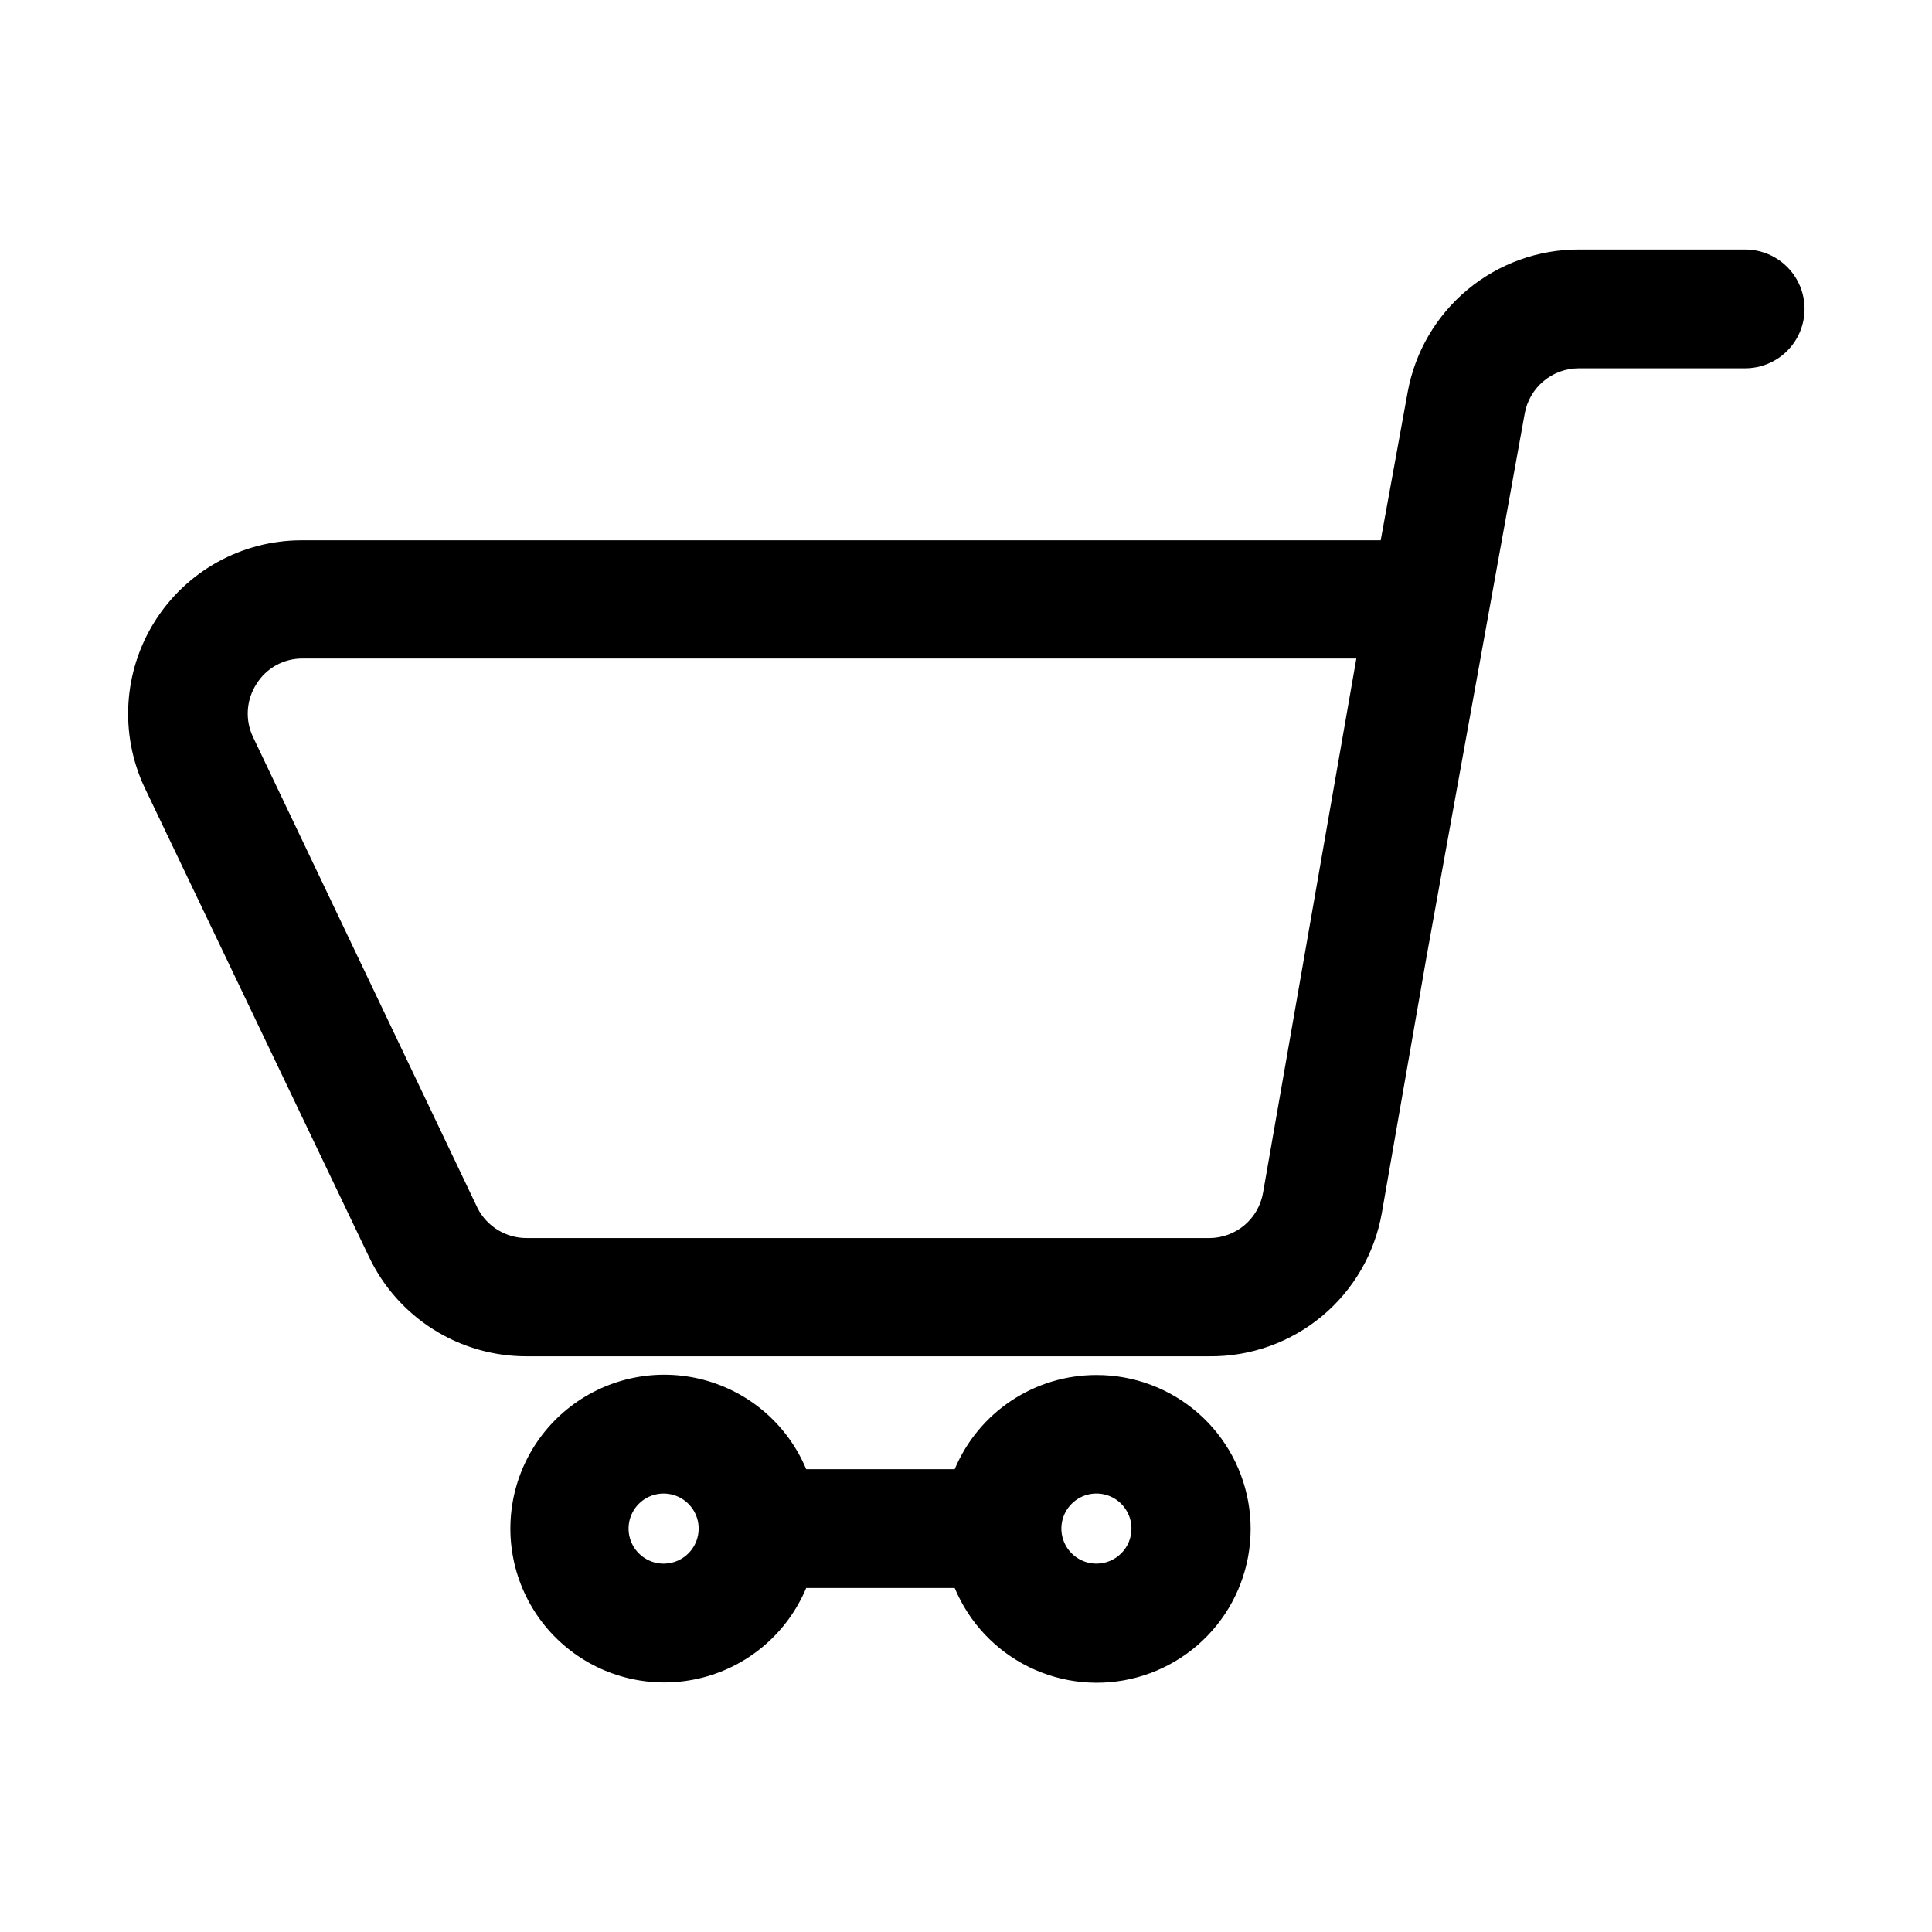 <?xml version="1.0" encoding="UTF-8"?>
<!-- Uploaded to: SVG Repo, www.svgrepo.com, Generator: SVG Repo Mixer Tools -->
<svg fill="#000000" width="800px" height="800px" version="1.1" viewBox="144 144 512 512" xmlns="http://www.w3.org/2000/svg">
 <path d="m434.56 508.39c-8.023-0.004-15.867 2.363-22.547 6.805-6.684 4.438-11.902 10.754-15.004 18.152h-39.359c-4.891-11.68-14.922-20.426-27.16-23.672-12.234-3.246-25.285-0.625-35.32 7.094-10.035 7.719-15.914 19.66-15.914 32.32s5.879 24.602 15.914 32.32c10.035 7.719 23.086 10.34 35.32 7.094 12.238-3.246 22.27-11.992 27.16-23.668h39.359c3.801 9.133 10.793 16.574 19.676 20.938 8.883 4.359 19.047 5.344 28.598 2.762 9.555-2.578 17.844-8.543 23.324-16.781 5.481-8.238 7.777-18.188 6.465-27.992-1.312-9.809-6.144-18.805-13.598-25.312-7.457-6.508-17.02-10.082-26.914-10.059zm-114.38 49.988c-3.781 0.129-7.266-2.051-8.801-5.512-1.539-3.457-0.824-7.504 1.805-10.227 2.633-2.723 6.648-3.574 10.16-2.156 3.508 1.414 5.809 4.82 5.809 8.605 0.004 5.012-3.965 9.121-8.973 9.289zm114.38 0h0.004c-3.758 0-7.144-2.262-8.582-5.734-1.441-3.469-0.645-7.465 2.012-10.121s6.652-3.453 10.125-2.016c3.469 1.438 5.731 4.824 5.731 8.582 0 5.133-4.156 9.289-9.285 9.289zm171.93-348.26h-44.082c-10.777-0.012-21.215 3.754-29.5 10.645-8.285 6.891-13.891 16.465-15.844 27.062l-7.164 39.359h-286.07c-15.727 0.035-30.344 8.105-38.754 21.395-8.406 13.289-9.438 29.957-2.734 44.18l59.512 124.46c3.754 7.844 9.648 14.465 17.004 19.102 7.352 4.641 15.867 7.106 24.562 7.113h181.05c10.895 0.109 21.469-3.656 29.848-10.617 8.375-6.965 14.008-16.676 15.891-27.406l11.809-67.699 26.055-144.14c0.609-3.356 2.379-6.391 4.996-8.578 2.617-2.188 5.922-3.387 9.332-3.387h44.082c5.625 0 10.824-3 13.637-7.871 2.812-4.871 2.812-10.875 0-15.746s-8.012-7.871-13.637-7.871zm-141.7 261.98h-181.05c-2.707 0.039-5.371-0.676-7.695-2.066-2.32-1.391-4.211-3.402-5.453-5.805l-59.512-124.85c-2.176-4.527-1.848-9.859 0.867-14.09 2.621-4.254 7.281-6.824 12.277-6.769h279.22l-24.719 141.54c-0.574 3.363-2.32 6.418-4.926 8.621-2.609 2.203-5.91 3.414-9.324 3.422z"/>
</svg>